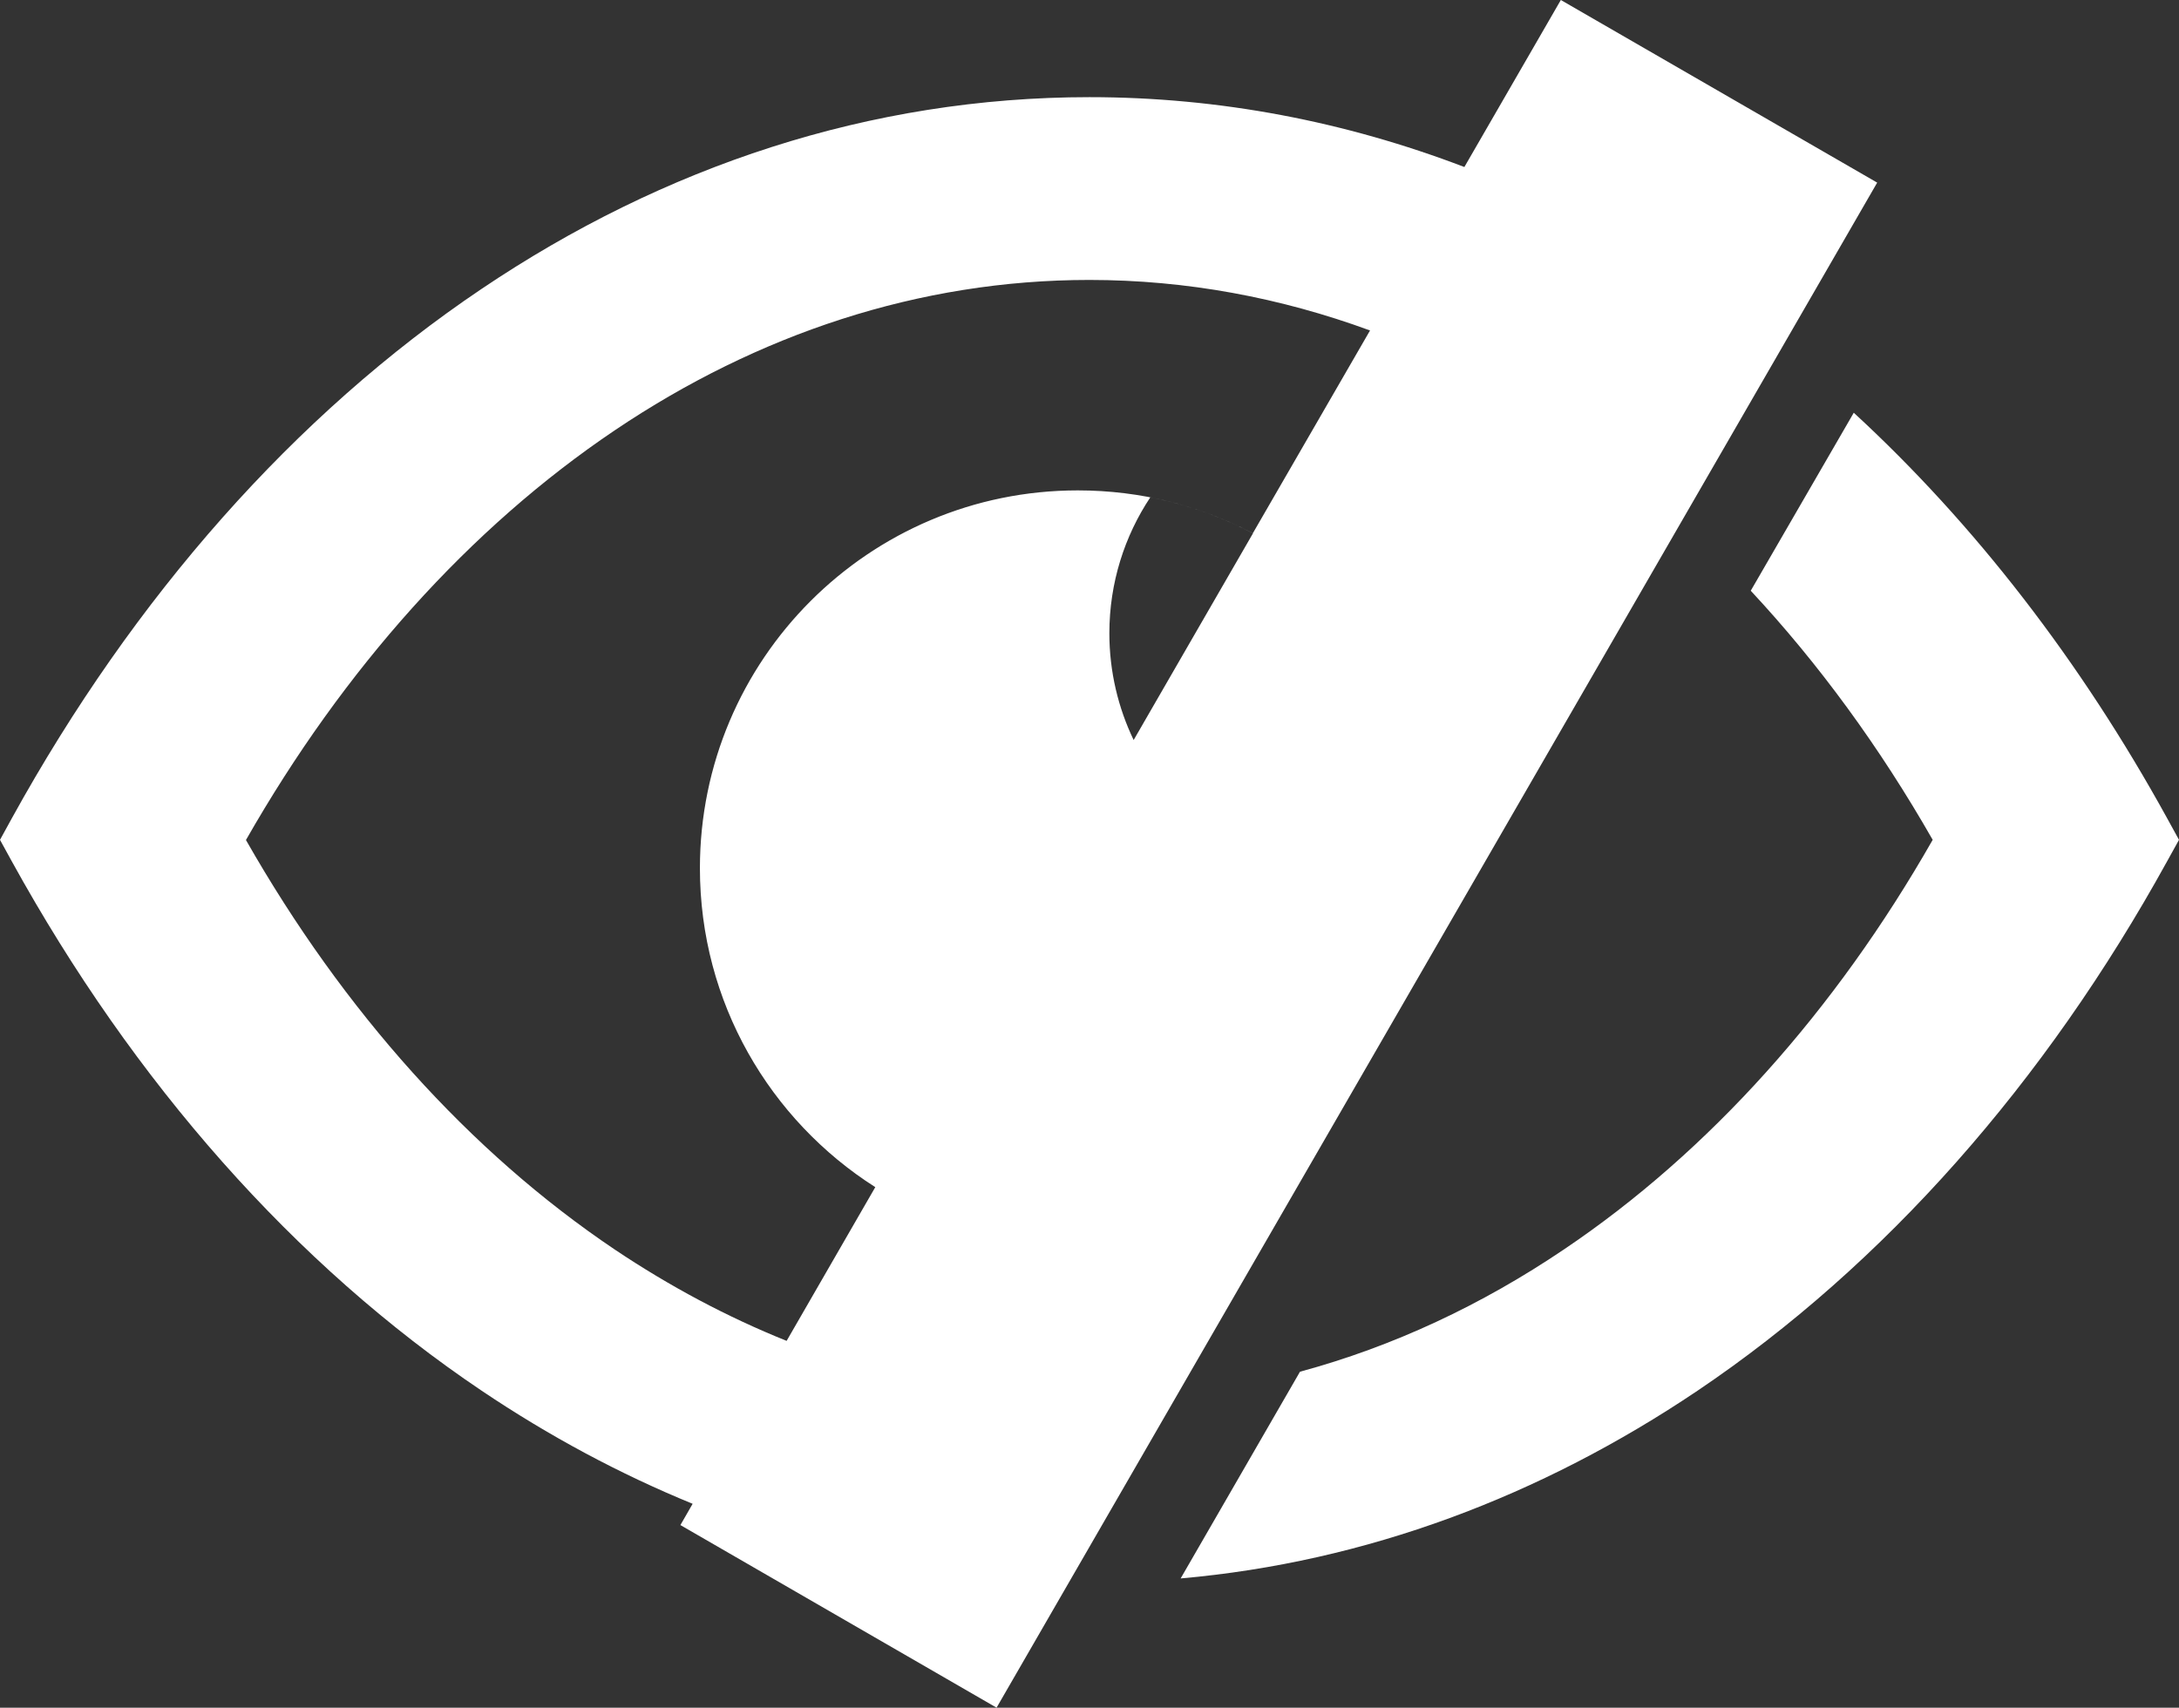 <svg width="122.88" height="96.32" xmlns="http://www.w3.org/2000/svg">

 <rect width="100%" height="100%" fill="#333333" stroke="none"/>

 <g>
  <title>background</title>
  <rect fill="none" id="canvas_background" height="514" width="514" y="-1" x="-1"/>
 </g>
 <g>
  <title>Layer 1</title>
  <g id="svg_1">
   <path fill="#ffffff" id="svg_2" d="m104.54,23.28c6.82,6.28 12.8,14.02 17.67,22.87l0.67,1.22l-0.67,1.21c-6.88,12.49 -15.96,22.77 -26.48,29.86c-8.84,5.95 -18.69,9.67 -29.15,10.59l6.73,-11.66c5.25,-1.42 10.24,-3.76 14.89,-6.9c8.18,-5.51 15.29,-13.45 20.79,-23.1c-2.98,-5.22 -6.43,-9.94 -10.26,-14.05l5.81,-10.04l0,0zm-16.52,-23.28l17.84,10.3l-49.66,86.02l-17.83,-10.3l0.69,-1.2c-4.13,-1.69 -8.11,-3.83 -11.9,-6.38c-10.54,-7.09 -19.61,-17.37 -26.49,-29.85l-0.67,-1.22l0.67,-1.22c6.88,-12.48 15.95,-22.76 26.48,-29.85c10.27,-6.92 21.93,-10.82 34.29,-10.82c7.35,0 14.44,1.38 21.14,3.94l5.44,-9.42l0,0l0,0zm-43.66,75.63l5,-8.67c-5.94,-3.78 -9.89,-10.42 -9.89,-17.99c0,-11.77 9.54,-21.31 21.31,-21.31c3.56,0 6.92,0.87 9.87,2.42l6.61,-11.44c-5.04,-1.85 -10.35,-2.85 -15.83,-2.85c-9.61,0 -18.71,3.06 -26.76,8.48c-8.18,5.51 -15.29,13.45 -20.8,23.11c5.5,9.66 12.62,17.6 20.8,23.1c3.09,2.07 6.33,3.8 9.69,5.15l0,0zm19.57,-33.89l6.73,-11.66c-1.82,-0.95 -3.77,-1.64 -5.79,-2.03c-1.45,2.18 -2.31,4.82 -2.31,7.67c0,2.16 0.5,4.21 1.37,6.02l0,0l0,0z"/>
  </g>
 </g>
</svg>